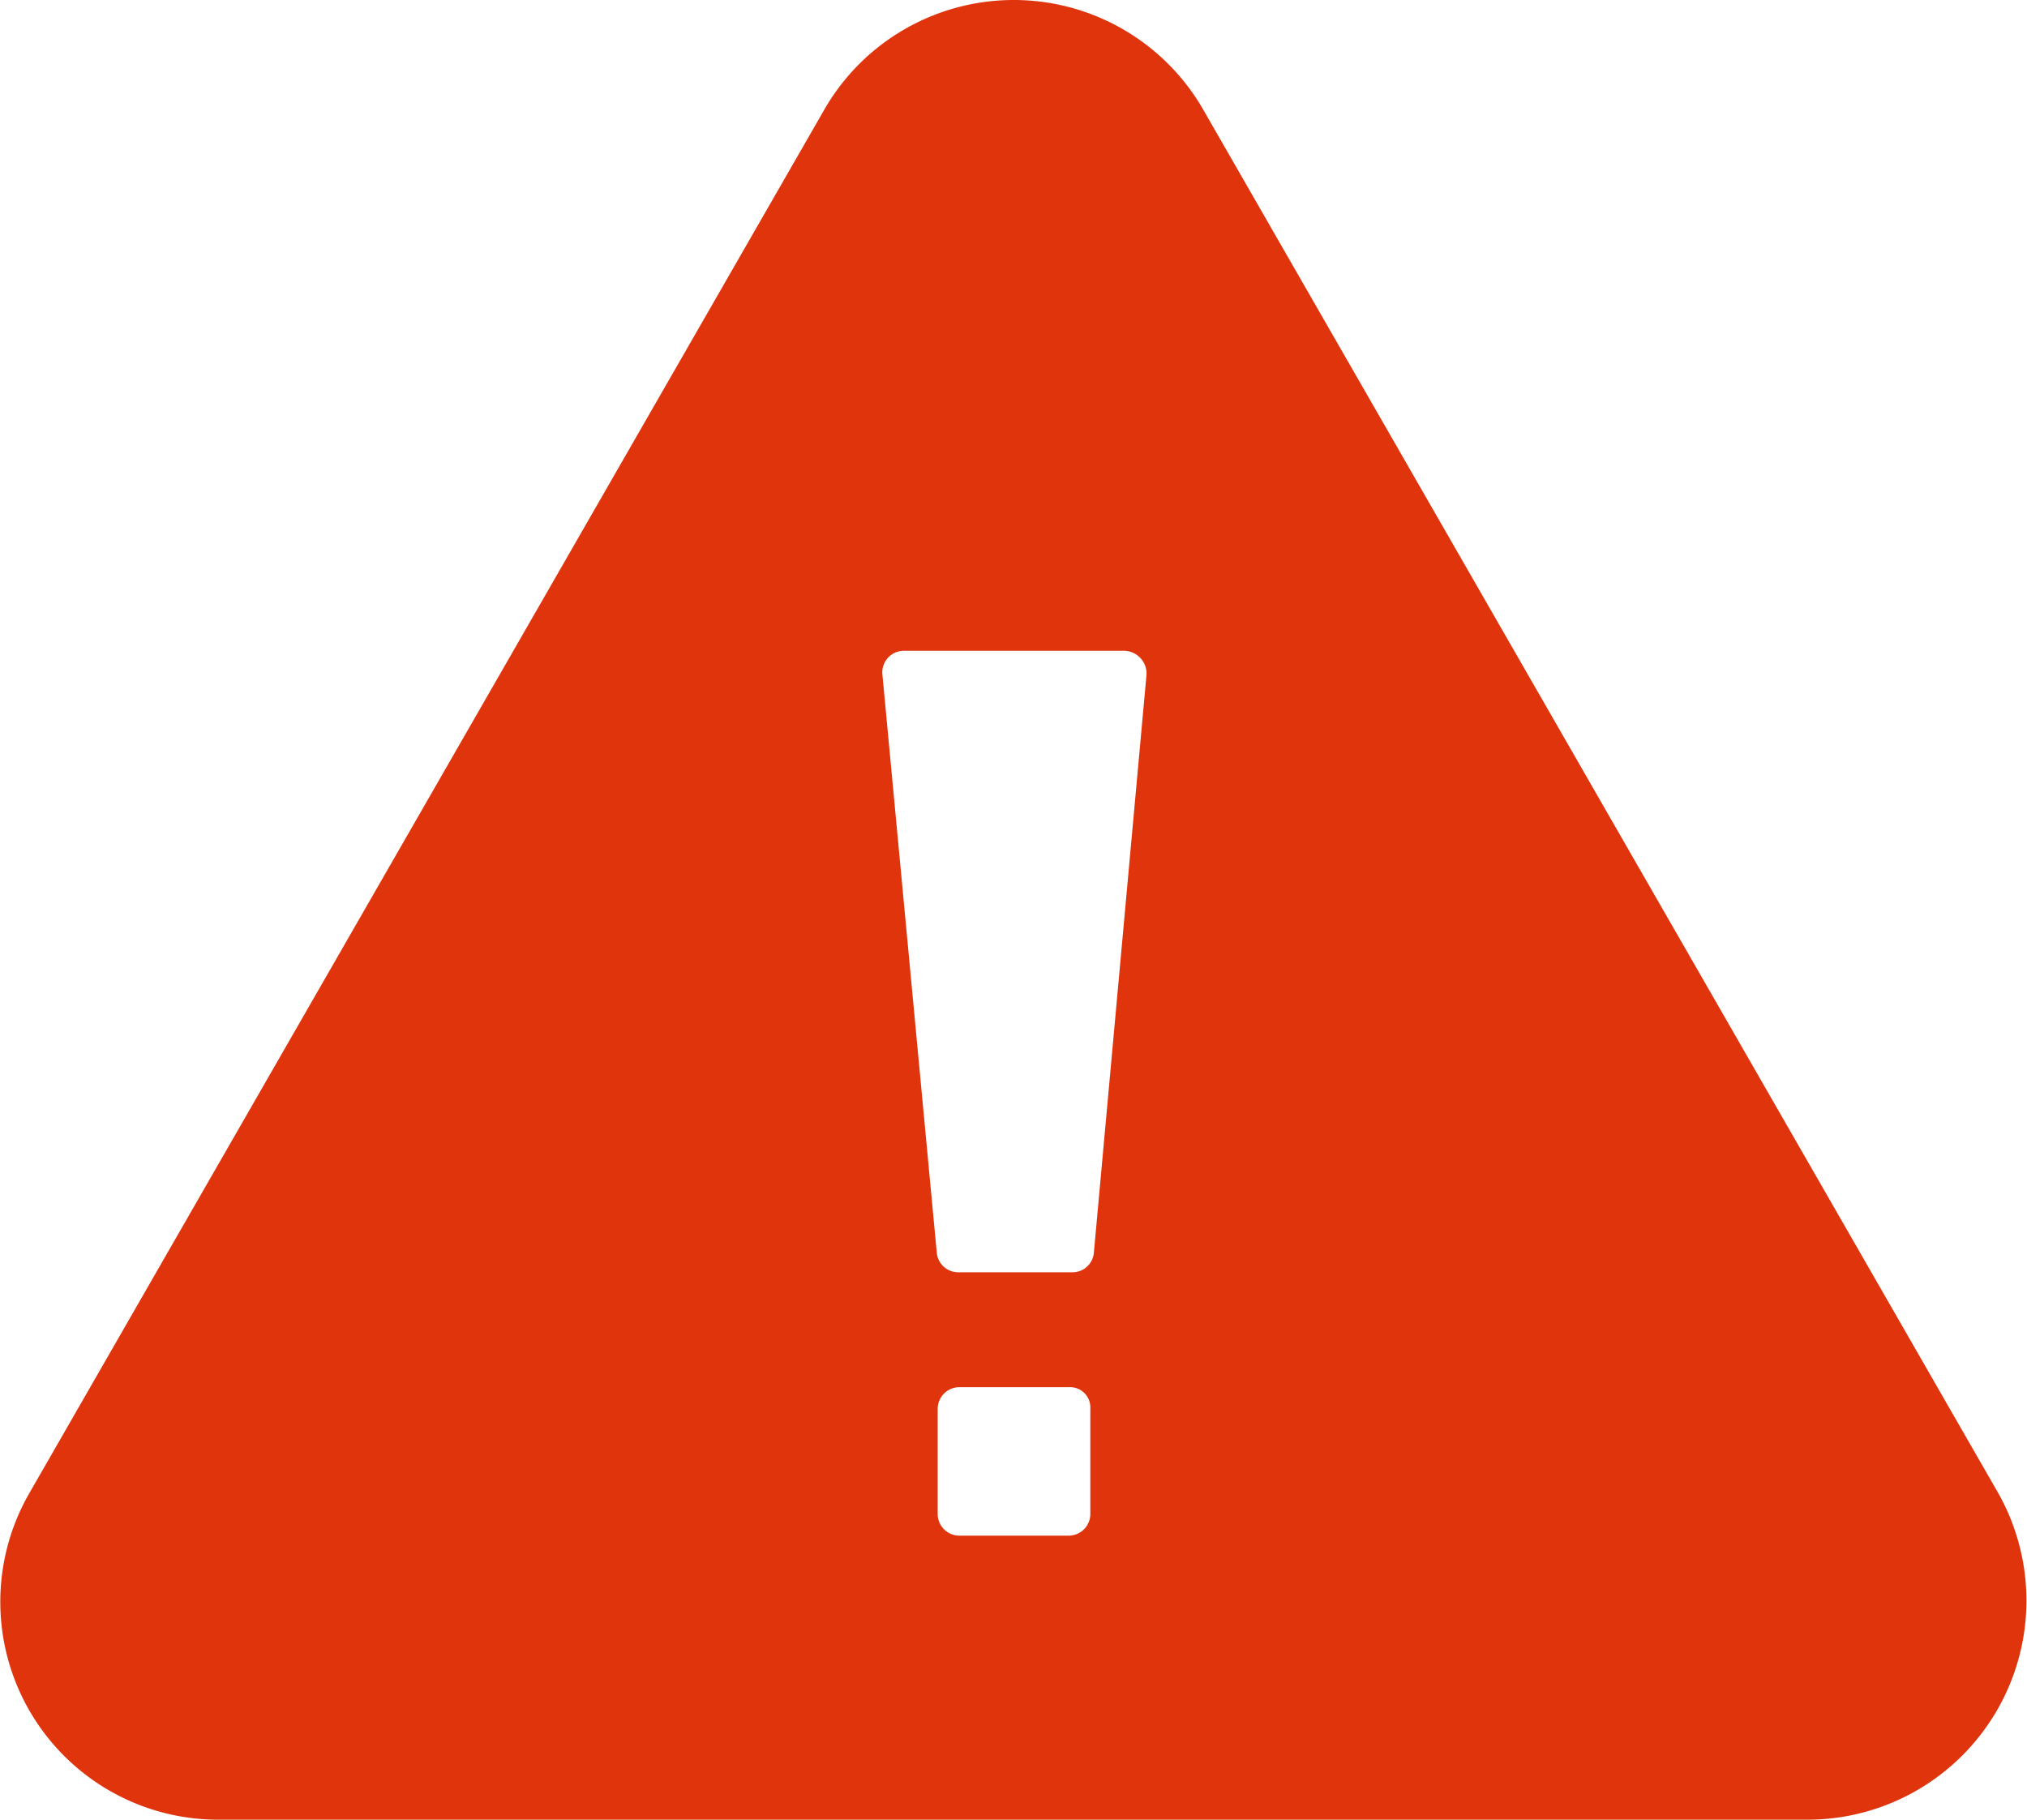 <svg xmlns="http://www.w3.org/2000/svg" width="20" height="17.957" viewBox="0 0 20 17.957"><path d="M19.71,14.723,11.868,1.075a2.156,2.156,0,0,0-3.736.009L.291,14.732A2.15,2.15,0,0,0,2.15,17.957H17.842a2.162,2.162,0,0,0,1.868-3.234Zm-8.952.22a.214.214,0,0,1-.211.211H9.463a.214.214,0,0,1-.211-.211V13.9a.214.214,0,0,1,.211-.211h1.084a.2.2,0,0,1,.211.211Zm.035-2.582a.211.211,0,0,1-.211.194H9.454a.212.212,0,0,1-.211-.194l-.537-5.71a.213.213,0,0,1,.211-.229h2.176a.226.226,0,0,1,.22.229Z" fill="#e0340d"/></svg>